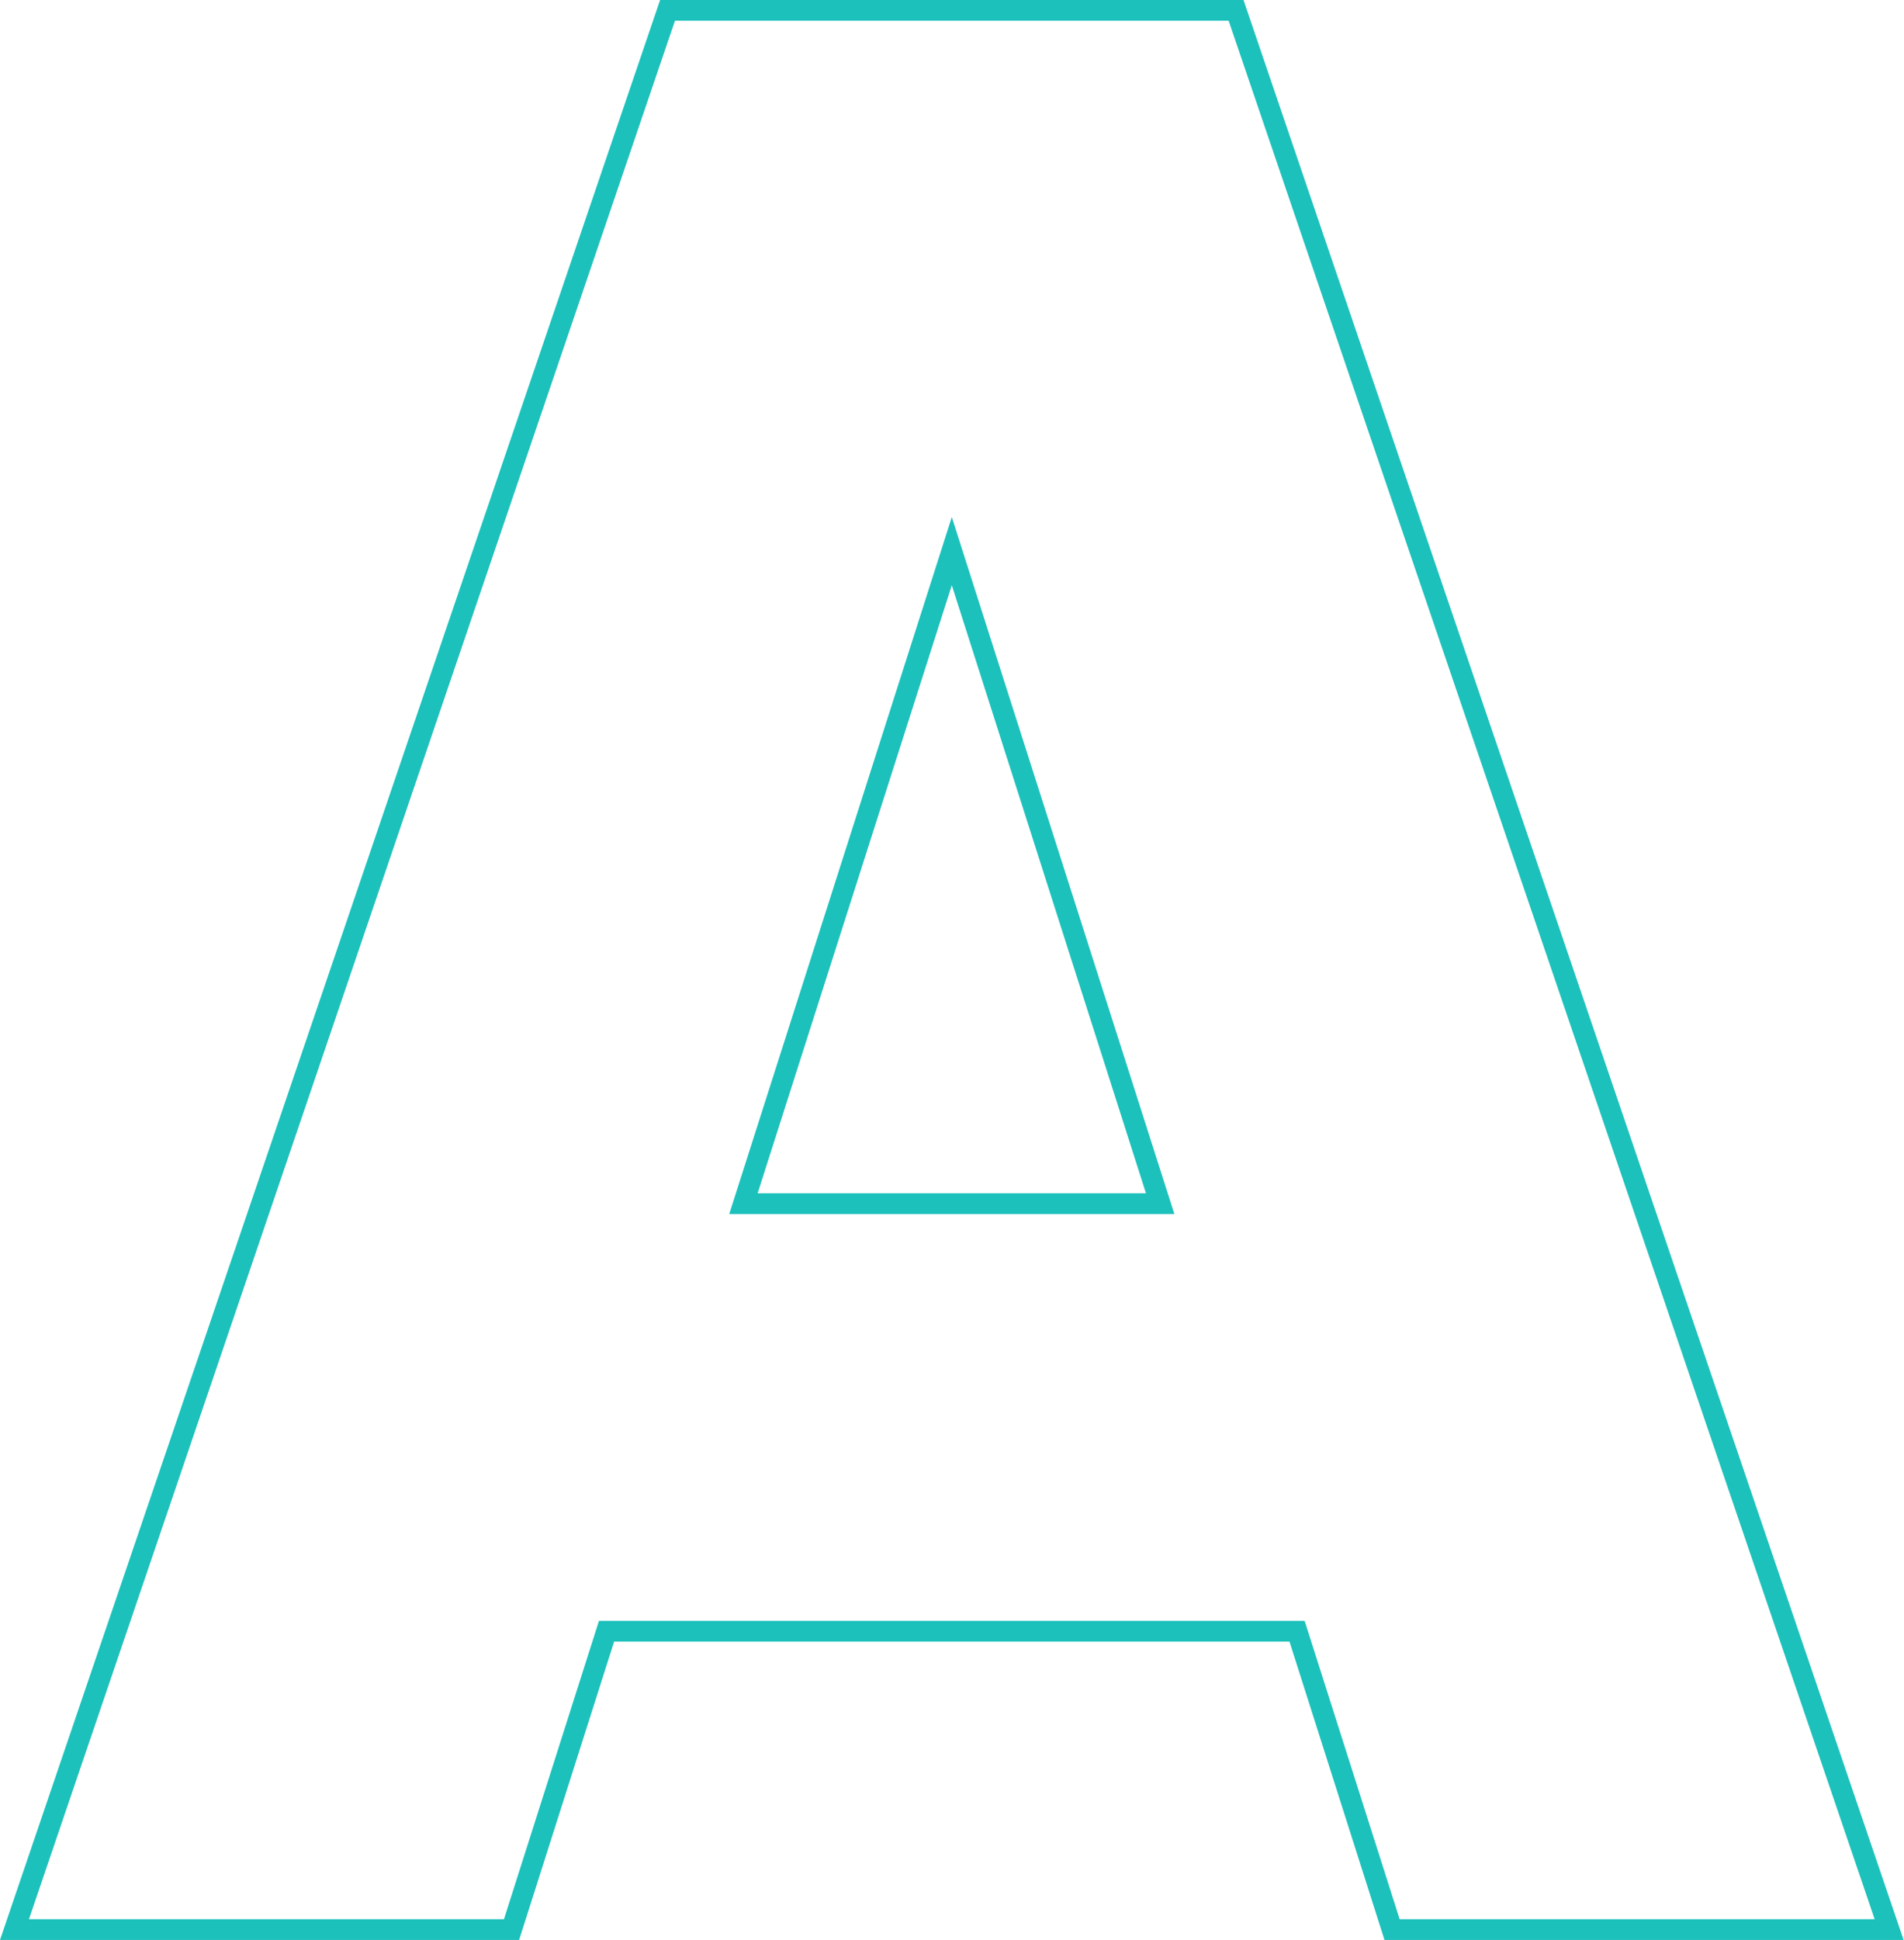 <?xml version="1.0" encoding="UTF-8"?> <svg xmlns="http://www.w3.org/2000/svg" width="1469" height="1496" viewBox="0 0 1469 1496" fill="none"> <path fill-rule="evenodd" clip-rule="evenodd" d="M1068.18 1496L994.889 1265.94H473.808L400.514 1496H0L509.294 0H959.404L1468.7 1496H1068.18ZM462.113 1249.94H1006.58L1079.88 1480H1446.35L947.949 16H520.749L22.349 1480H388.819L462.113 1249.94ZM906.066 936.228L734.349 398.731L562.631 936.228H906.066ZM584.539 920.228H884.158L734.349 451.307L584.539 920.228Z" fill="#1CC1BB"></path> </svg> 